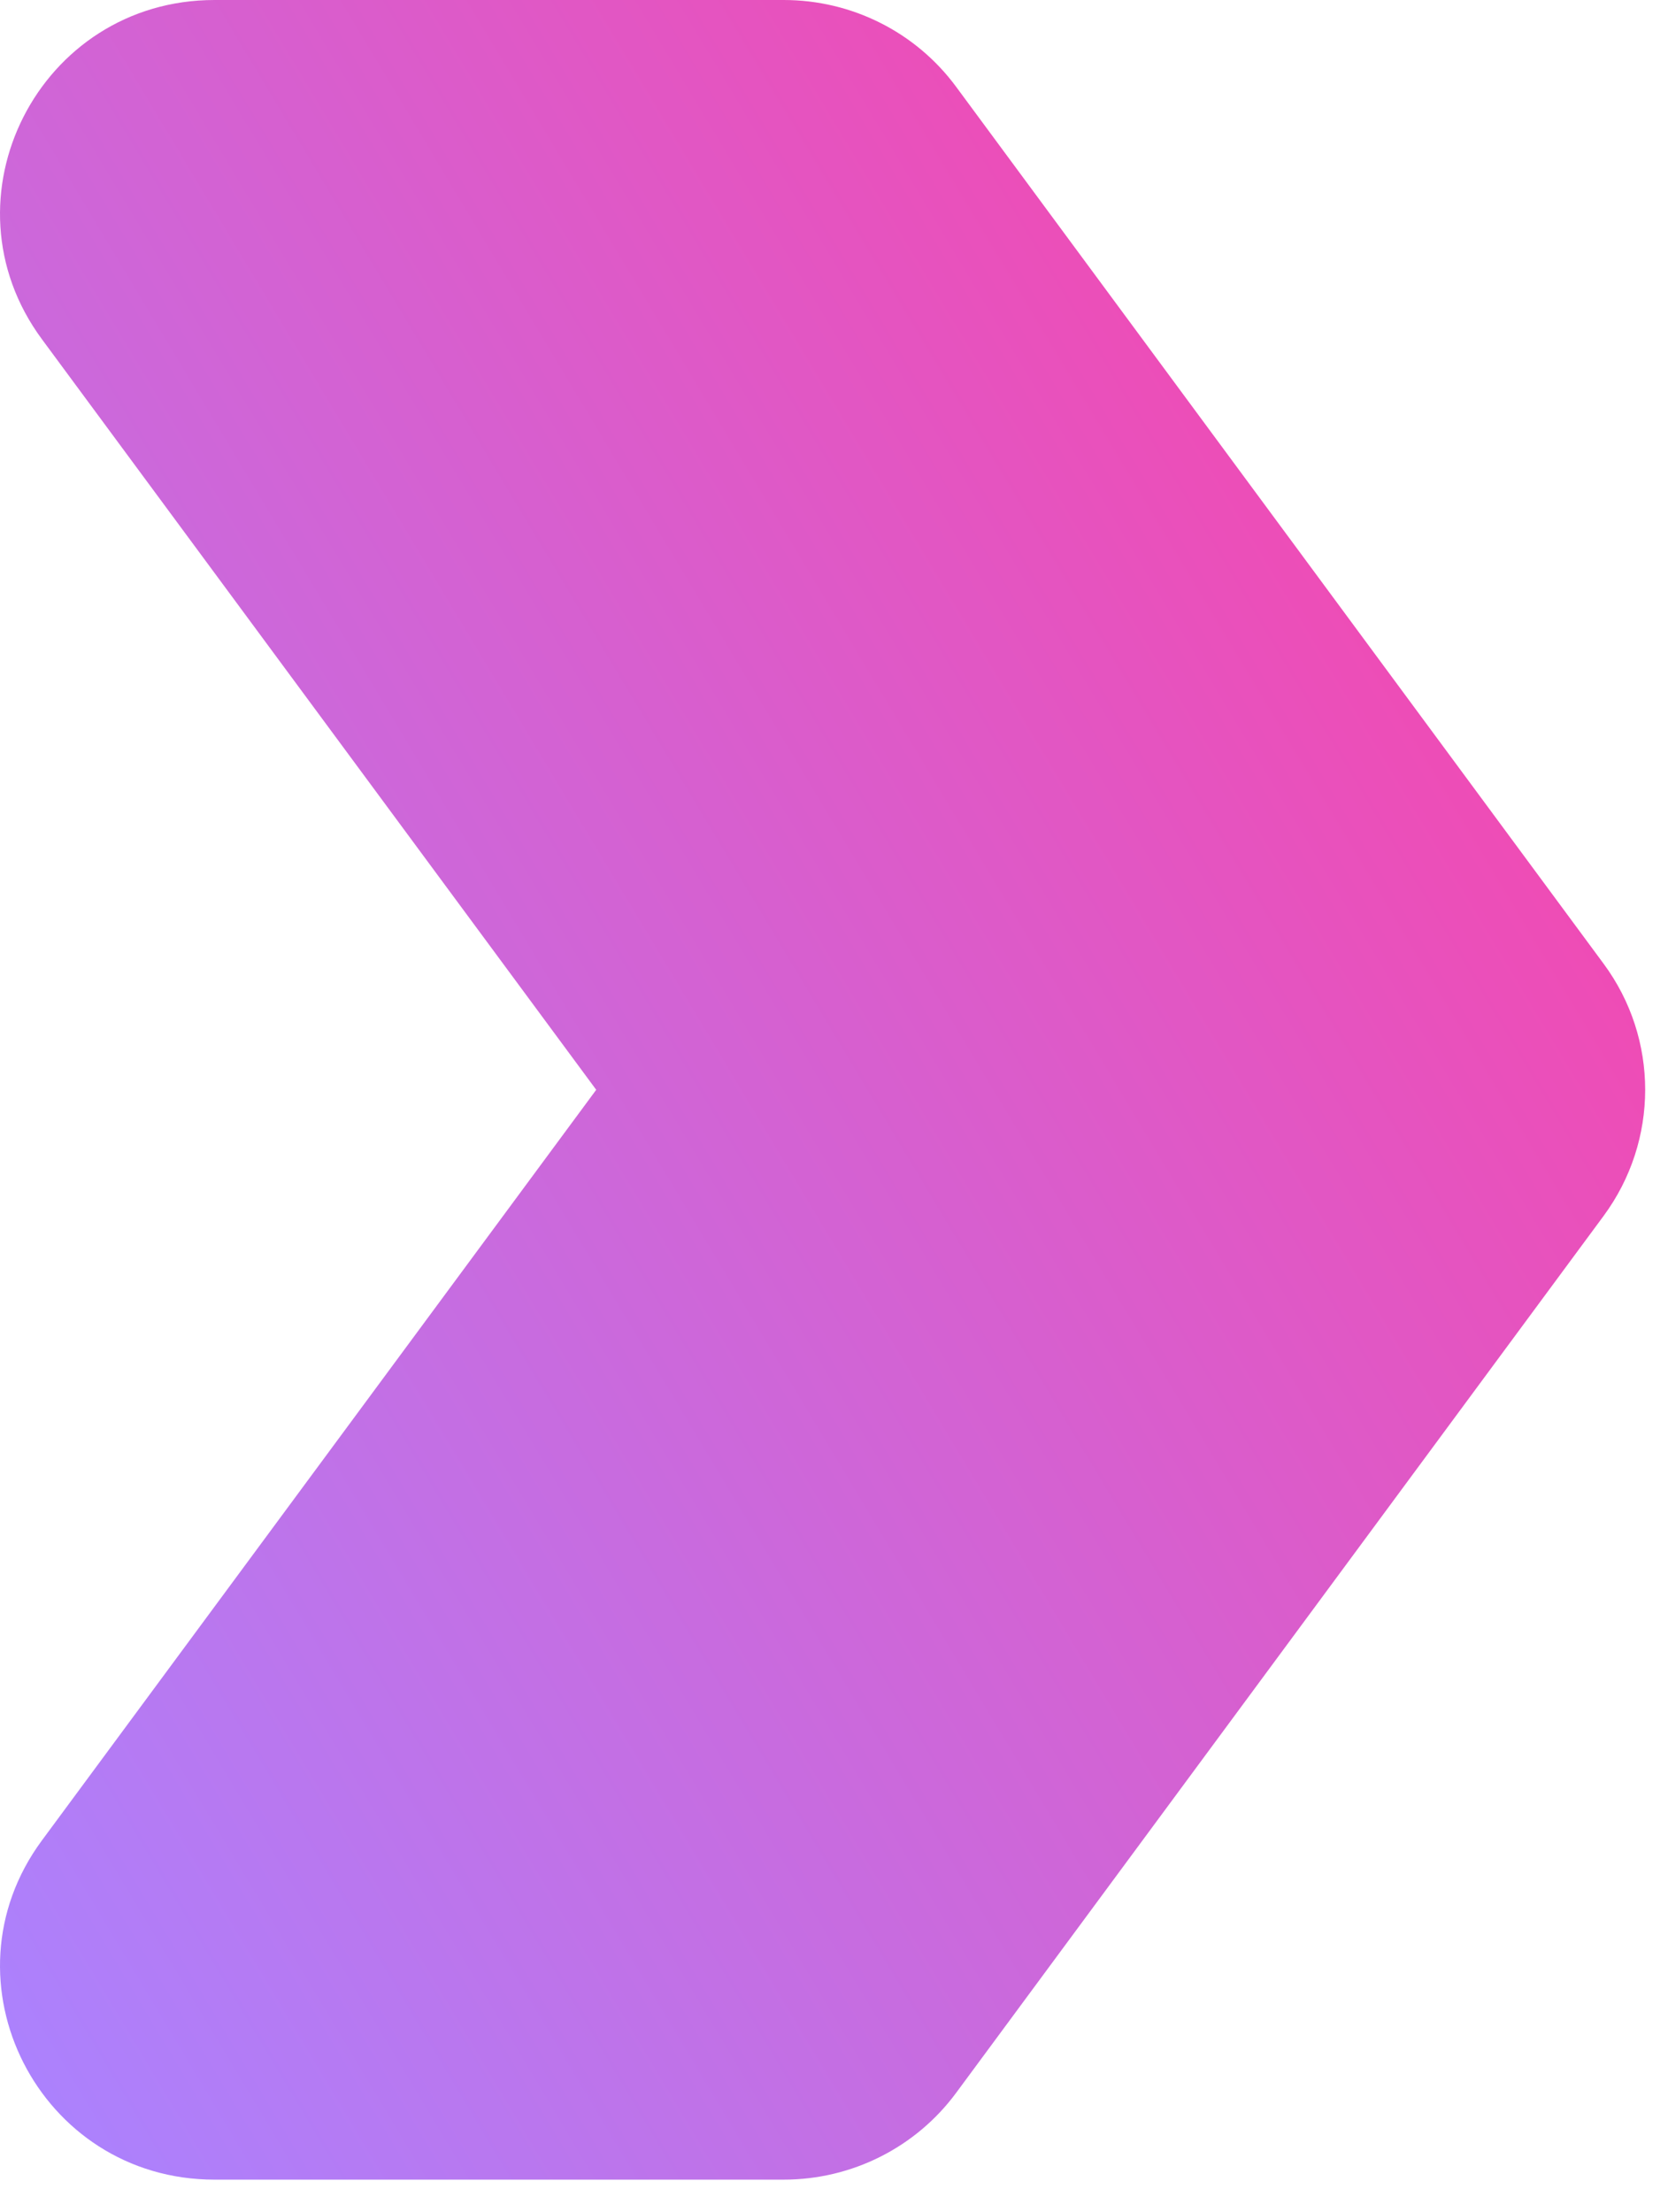 <?xml version="1.0" encoding="UTF-8"?> <svg xmlns="http://www.w3.org/2000/svg" width="43" height="57" viewBox="0 0 43 57" fill="none"><path d="M41.339 24.833L24.651 2.24C23.611 0.829 21.962 -8.93905e-07 20.203 -9.70786e-07L5.53 -1.61217e-06C1.008 -1.80982e-06 -1.597 5.115 1.081 8.742L15.37 28.083L1.081 47.425C-1.597 51.051 1.008 56.167 5.53 56.167L20.203 56.167C21.962 56.167 23.611 55.337 24.651 53.927L41.339 31.334C42.769 29.397 42.769 26.764 41.339 24.833Z" fill="url(#paint0_linear_105_30)"></path><defs><linearGradient id="paint0_linear_105_30" x1="-1.685" y1="52.151" x2="52.528" y2="19.651" gradientUnits="userSpaceOnUse"><stop stop-color="#AA83FF"></stop><stop offset="1" stop-color="#FF3FA4"></stop></linearGradient></defs></svg> 